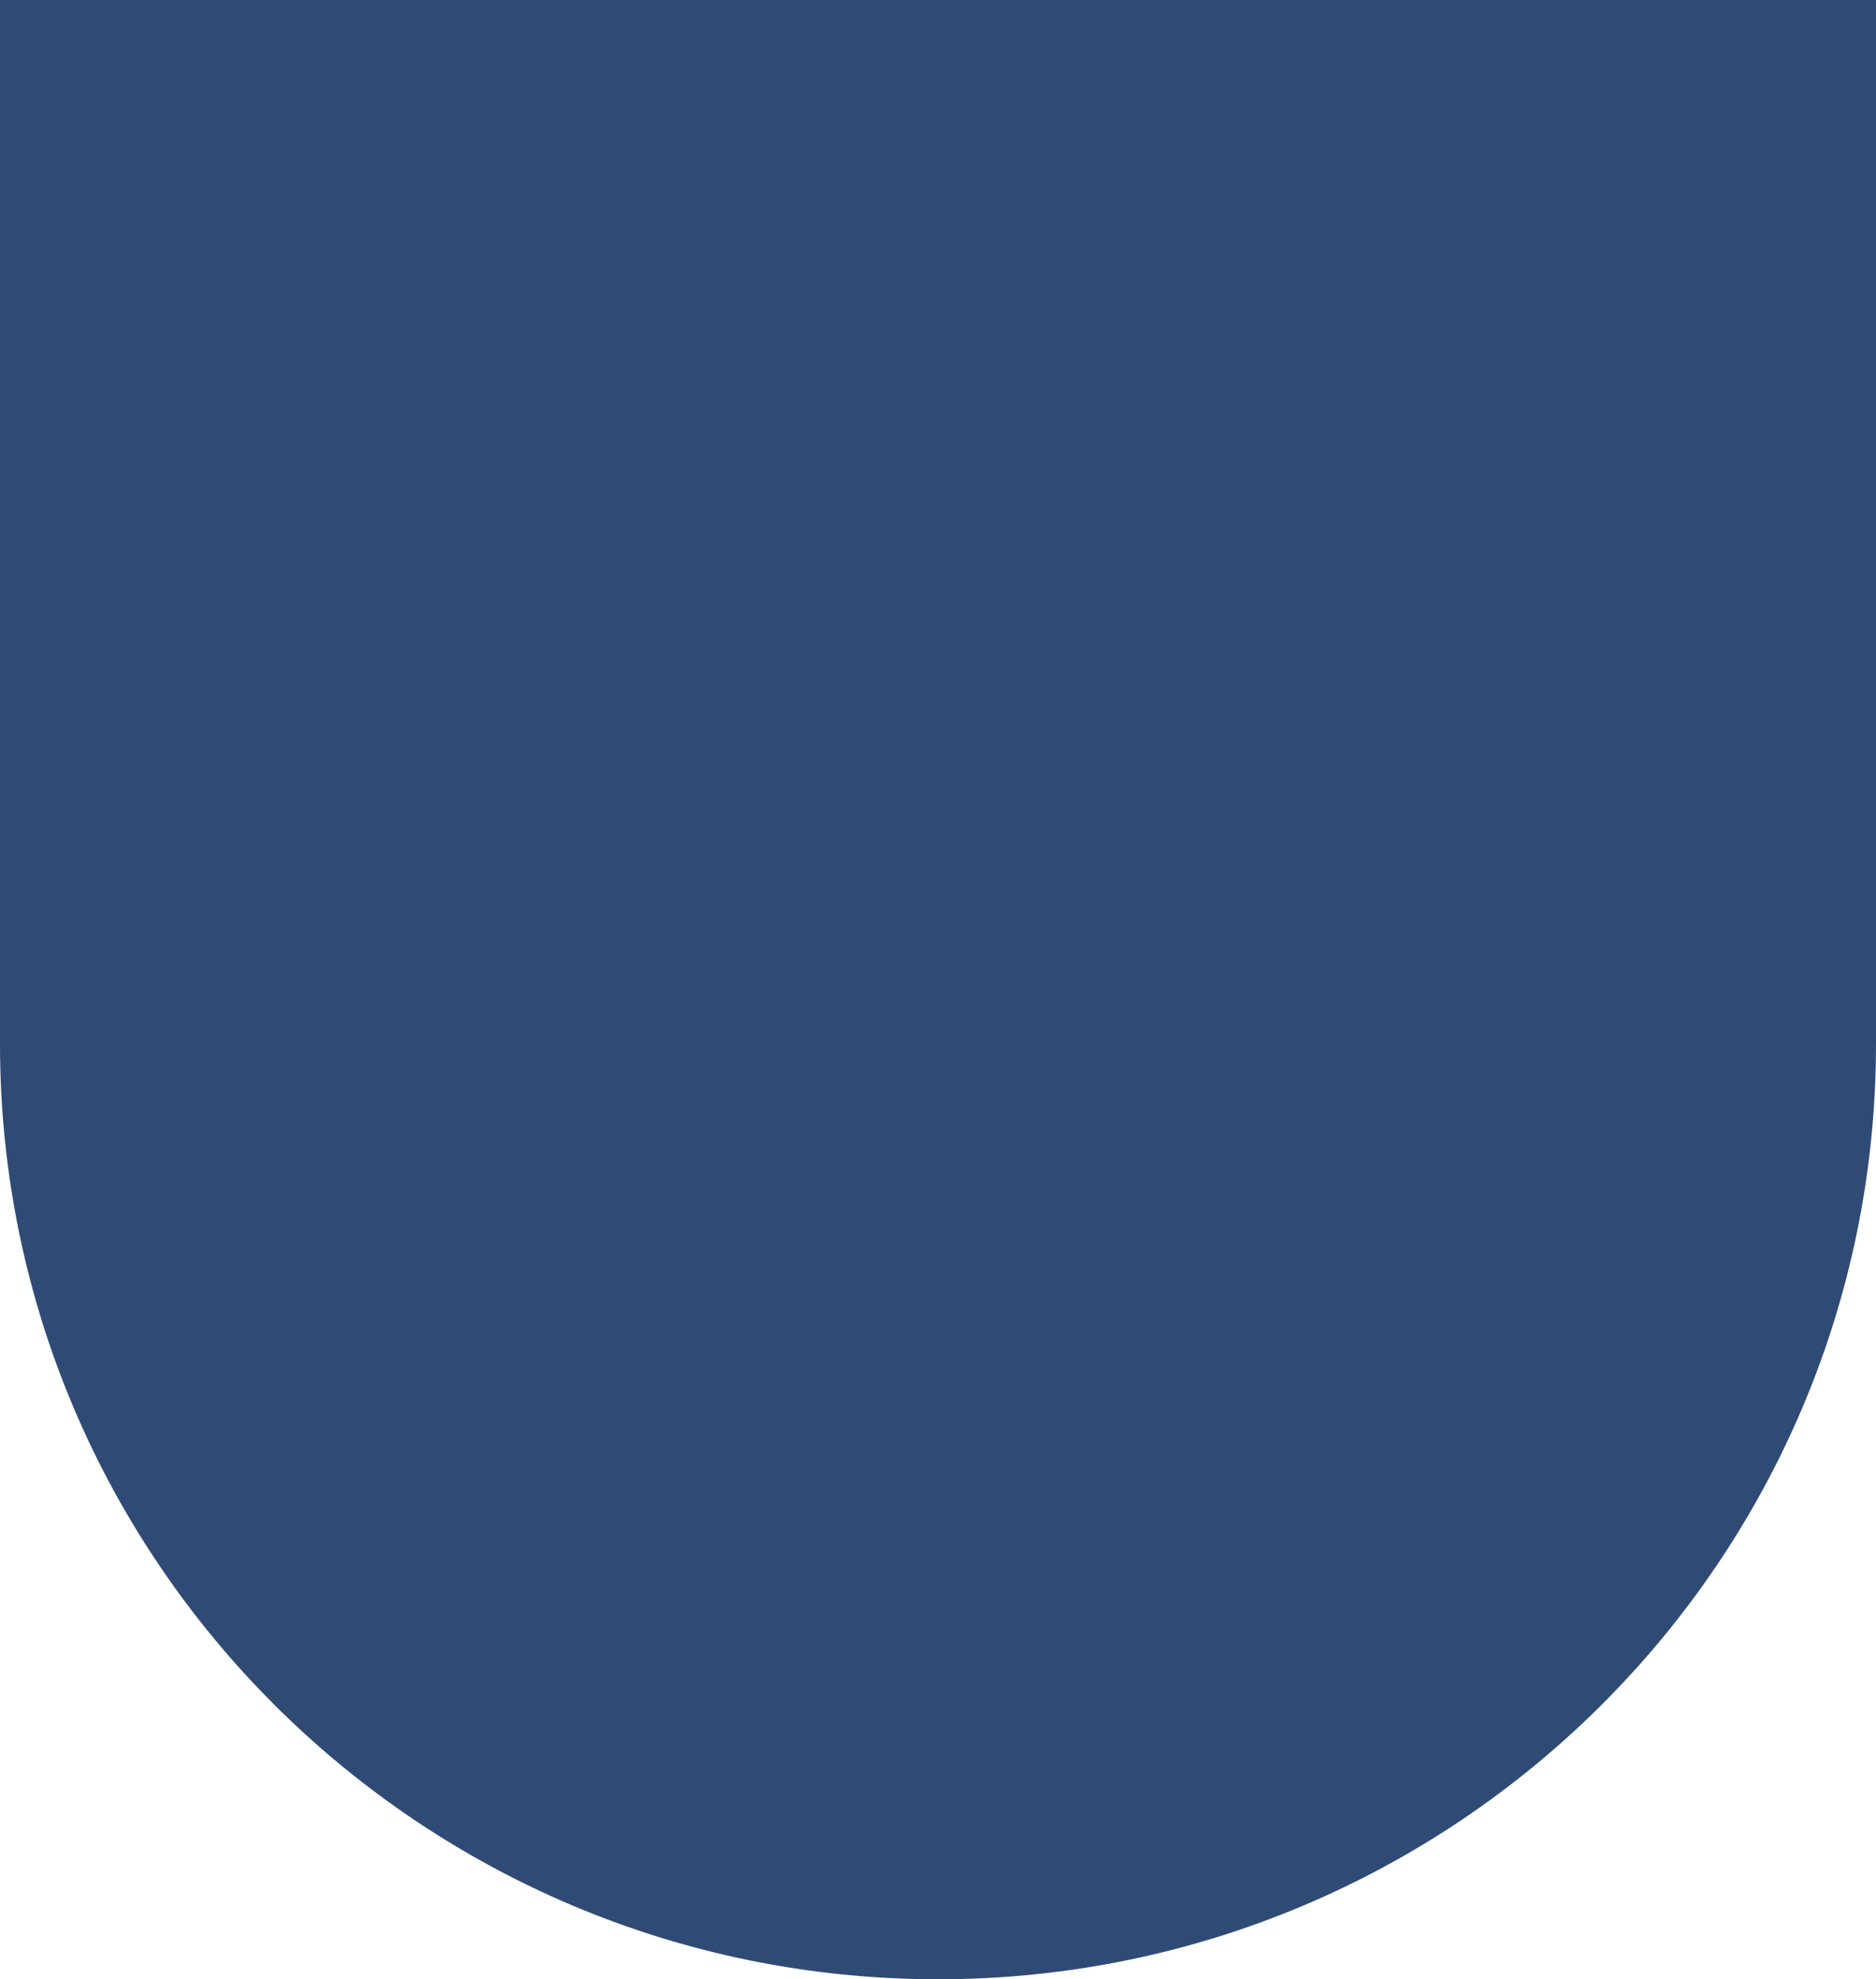 <?xml version="1.0" encoding="UTF-8"?><svg id="txt" xmlns="http://www.w3.org/2000/svg" width="91" height="96" viewBox="0 0 91 96"><path d="M0,0V50.63c0,25.09,20.42,45.37,45.5,45.37s45.5-20.28,45.5-45.37V0H0Z" style="fill:#2f4b75;"/></svg>